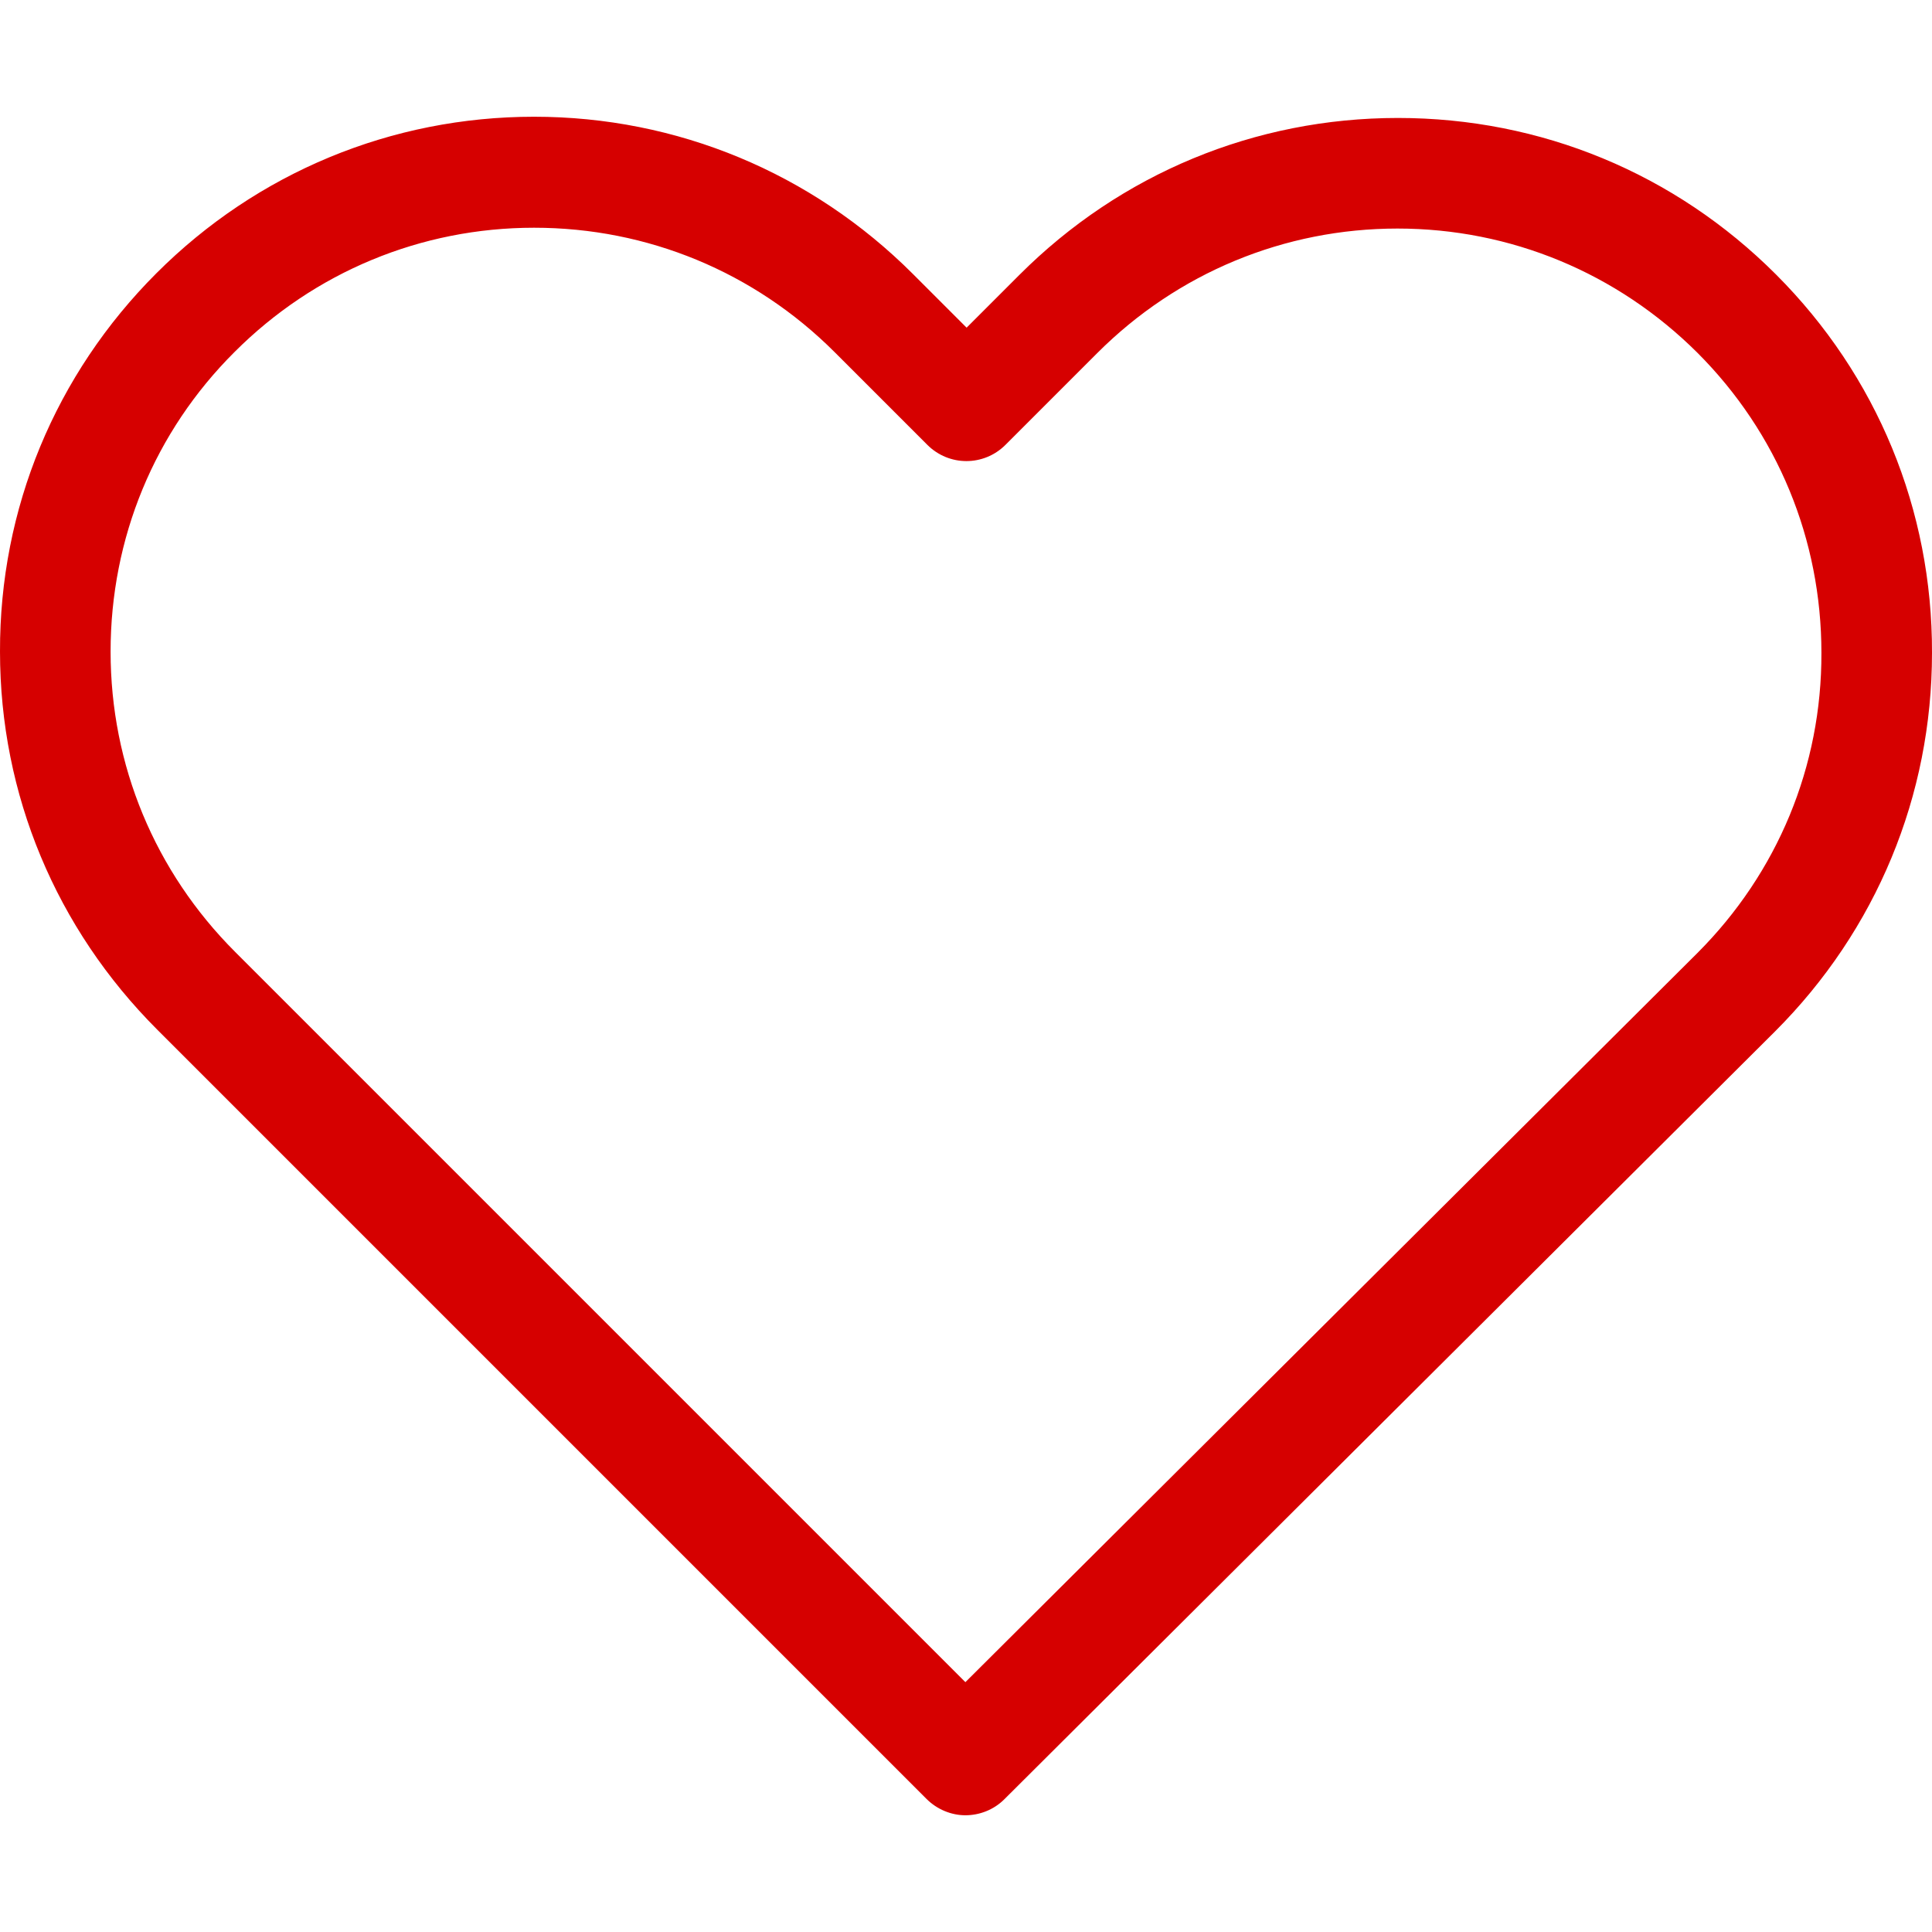 <!DOCTYPE svg PUBLIC "-//W3C//DTD SVG 1.1//EN" "http://www.w3.org/Graphics/SVG/1.1/DTD/svg11.dtd">
<!-- Uploaded to: SVG Repo, www.svgrepo.com, Transformed by: SVG Repo Mixer Tools -->
<svg fill="#d60000" height="800px" width="800px" version="1.1" id="Capa_1" xmlns="http://www.w3.org/2000/svg" xmlns:xlink="http://www.w3.org/1999/xlink" viewBox="0 0 471.701 471.701" xml:space="preserve">
<g id="SVGRepo_bgCarrier" stroke-width="0"/>
<g id="SVGRepo_tracerCarrier" stroke-linecap="round" stroke-linejoin="round"/>
<g id="SVGRepo_iconCarrier"> <g> <path d="M433.601,67.001c-24.7-24.7-57.4-38.2-92.3-38.2s-67.7,13.6-92.4,38.3l-12.9,12.9l-13.1-13.1 c-24.7-24.7-57.6-38.4-92.5-38.4c-34.8,0-67.6,13.6-92.2,38.2c-24.7,24.7-38.3,57.5-38.2,92.4c0,34.9,13.7,67.6,38.4,92.3 l187.8,187.8c2.6,2.6,6.1,4,9.5,4c3.4,0,6.9-1.3,9.5-3.9l188.2-187.5c24.7-24.7,38.3-57.5,38.3-92.4 C471.801,124.501,458.301,91.701,433.601,67.001z M414.401,232.701l-178.7,178l-178.3-178.3c-19.6-19.6-30.4-45.6-30.4-73.3 s10.7-53.7,30.3-73.2c19.5-19.5,45.5-30.3,73.1-30.3c27.7,0,53.8,10.8,73.4,30.4l22.6,22.6c5.3,5.3,13.8,5.3,19.1,0l22.4-22.4 c19.6-19.6,45.7-30.4,73.3-30.4c27.6,0,53.6,10.8,73.2,30.3c19.6,19.6,30.3,45.6,30.3,73.3 C444.801,187.101,434.001,213.101,414.401,232.701z"/> </g> </g>
</svg>